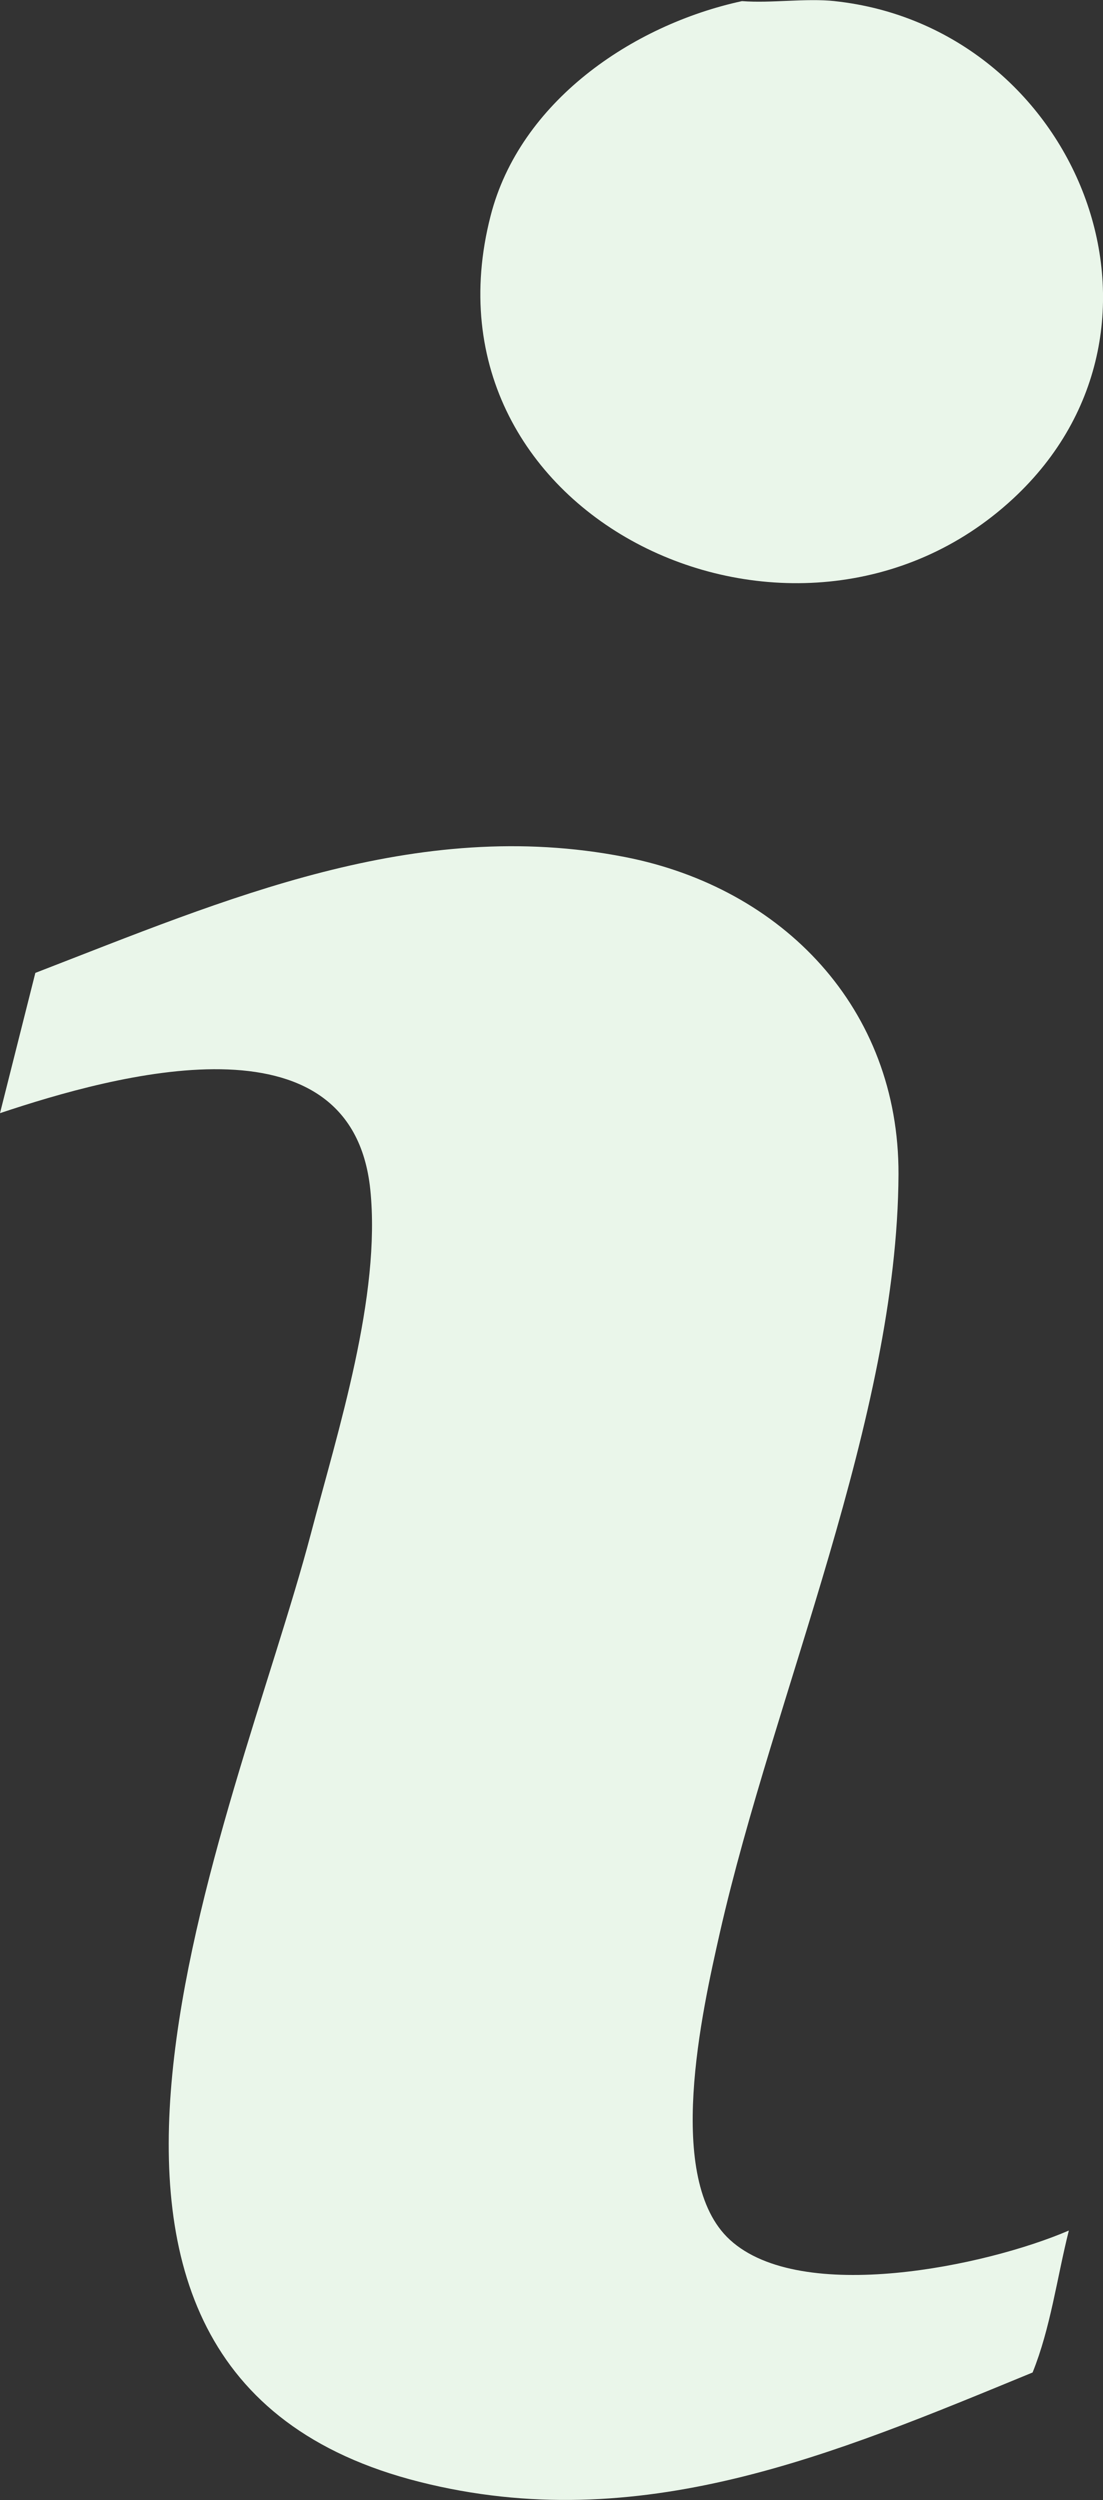 <?xml version="1.0" encoding="UTF-8"?> <svg xmlns="http://www.w3.org/2000/svg" id="_Слой_2" data-name="Слой 2" viewBox="0 0 39.32 89.12"><rect x="0" y="0" width="39.32" height="89.12" fill="#333333" stroke="none"/><defs><style> .cls-1 { fill: #eaf6ea; } </style></defs><g id="_Слой_1-2" data-name="Слой 1"><path class="cls-1" d="M29.75.04c8.61.92,12.99,11.6,6.36,17.74-7.7,7.13-21.4.71-18.62-10.09C18.53,3.63,22.53.89,26.45.04c1.06.08,2.27-.11,3.31,0Z"></path><path class="cls-1" d="M38.1,79.52c-.42,1.67-.65,3.47-1.29,5.05-7.1,2.92-14,5.88-21.85,3.9-15.64-3.94-6.58-23.55-3.88-33.79.97-3.69,2.51-8.49,2.12-12.28-.67-6.44-9.13-4.08-13.2-2.72l1.26-5c6.78-2.62,13.56-5.59,21.02-4.13,5.63,1.1,9.77,5.4,9.75,11.31-.04,8.69-4.43,18.5-6.37,27.04-.63,2.79-1.99,8.79.36,10.94,2.54,2.33,9.16.93,12.08-.33Z"></path></g></svg> 